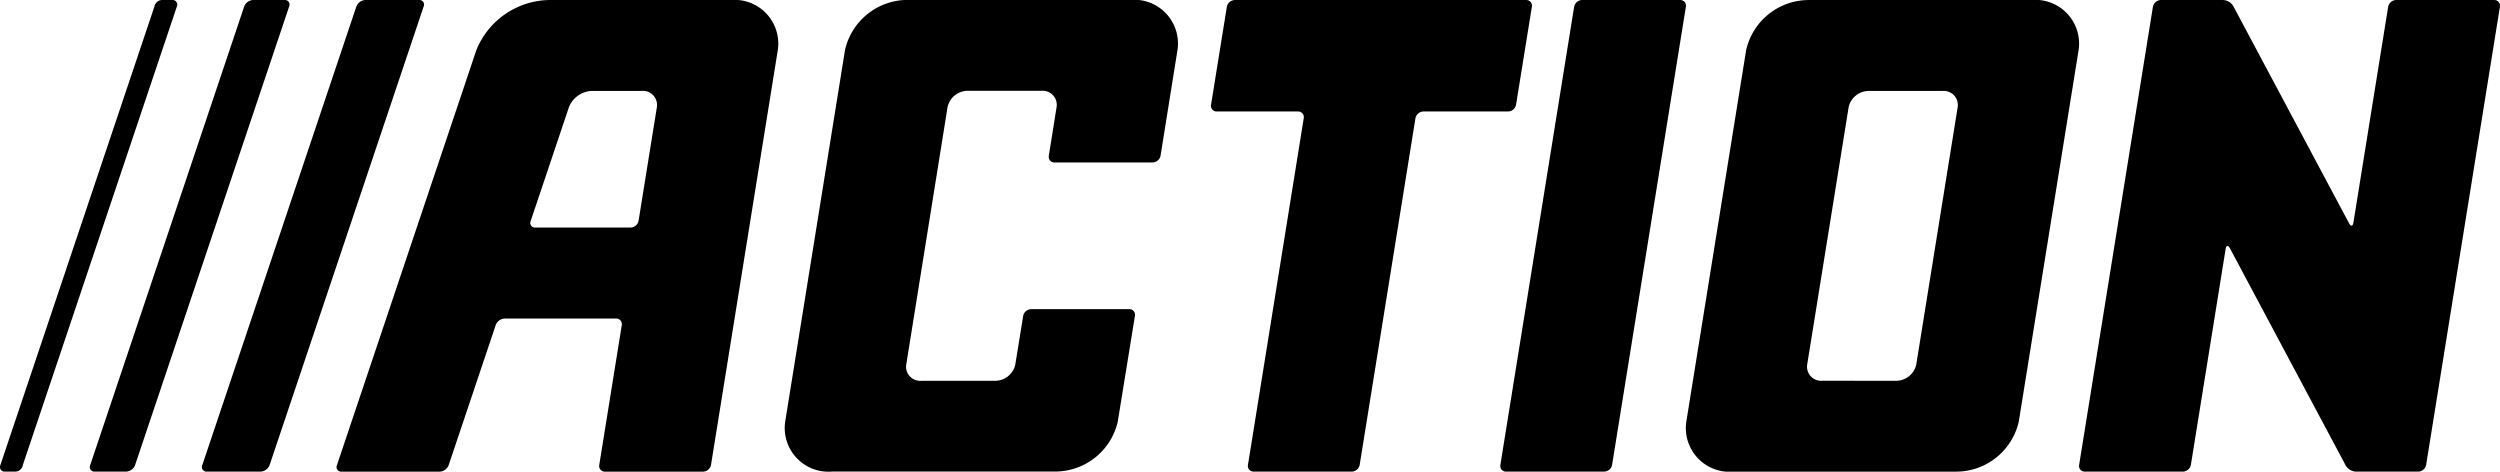 <?xml version="1.0" encoding="UTF-8"?> <svg xmlns="http://www.w3.org/2000/svg" width="98.262" height="18.539" viewBox="0 0 98.262 18.539"><g transform="translate(-1407 -10922.717)"><path d="M136.845,56.254a.4.4,0,0,0-.354.255l-6.056,18.027a.182.182,0,0,0,.183.255h2.108a.4.4,0,0,0,.354-.255l6.056-18.027a.182.182,0,0,0-.183-.255Z" transform="translate(1284.516 10866.463)"></path><path d="M90.607,56.254a.4.4,0,0,0-.354.255L84.2,74.536a.182.182,0,0,0,.183.255h1.227a.4.4,0,0,0,.354-.255l6.056-18.027a.182.182,0,0,0-.183-.255Z" transform="translate(1326.345 10866.463)"></path><path d="M54.144,56.509a.182.182,0,0,0-.183-.255h-.377a.314.314,0,0,0-.322.255L47.206,74.536a.182.182,0,0,0,.183.255h.378a.306.306,0,0,0,.321-.255Z" transform="translate(1359.808 10866.463)"></path><path d="M920.442,56.275a.222.222,0,0,1,.226.265l-2.9,18.006a.327.327,0,0,1-.312.265h-2.447a.494.494,0,0,1-.4-.237l-4.553-8.541c-.07-.13-.146-.118-.169.028l-1.366,8.485a.327.327,0,0,1-.311.265h-3.855a.222.222,0,0,1-.226-.265l2.9-18.006a.327.327,0,0,1,.311-.265h2.447a.494.494,0,0,1,.4.237l4.553,8.541c.07.13.146.118.169-.028l1.366-8.485a.327.327,0,0,1,.311-.265Z" transform="translate(584.591 10866.443)"></path><path d="M558.269,60.383a.327.327,0,0,1-.312.265h-3.331a.327.327,0,0,0-.311.265l-2.192,13.625a.327.327,0,0,1-.311.265h-3.854a.222.222,0,0,1-.226-.265l2.192-13.625a.222.222,0,0,0-.226-.265h-3.191a.222.222,0,0,1-.226-.265l.621-3.851a.327.327,0,0,1,.312-.265h11.451a.222.222,0,0,1,.226.265Z" transform="translate(908.319 10866.451)"></path><path d="M668.428,56.54a.327.327,0,0,1,.312-.265h3.854a.222.222,0,0,1,.226.265l-2.9,18.006a.327.327,0,0,1-.311.265h-3.854a.222.222,0,0,1-.226-.265Z" transform="translate(800.443 10866.443)"></path><path d="M755.548,56.267h-8.731a2.527,2.527,0,0,0-2.484,1.963L741.98,72.841a1.719,1.719,0,0,0,1.852,1.963h8.731a2.528,2.528,0,0,0,2.484-1.963L757.4,58.23A1.719,1.719,0,0,0,755.548,56.267Zm-8.217,14.964a.554.554,0,0,1-.6-.633l1.63-10.124a.815.815,0,0,1,.8-.633h2.886a.554.554,0,0,1,.6.633L751.017,70.6a.815.815,0,0,1-.8.633Z" transform="translate(731.3 10866.451)"></path><path d="M191.413,58.23,185.931,74.55a.182.182,0,0,0,.183.255h3.854a.4.4,0,0,0,.354-.255l1.851-5.51a.4.4,0,0,1,.354-.255H196.9a.222.222,0,0,1,.226.265l-.884,5.489a.222.222,0,0,0,.226.265h3.855a.327.327,0,0,0,.311-.265l2.626-16.309a1.719,1.719,0,0,0-1.853-1.963h-7.166A3.148,3.148,0,0,0,191.413,58.23Zm7.094,2.243-.72,4.471a.327.327,0,0,1-.312.265h-3.746a.182.182,0,0,1-.183-.255l1.506-4.482a1.014,1.014,0,0,1,.912-.633h1.946A.554.554,0,0,1,198.506,60.474Z" transform="translate(1234.312 10866.451)"></path><path d="M383.688,72.841A2.527,2.527,0,0,1,381.2,74.8h-8.73a1.719,1.719,0,0,1-1.853-1.963l2.352-14.611a2.528,2.528,0,0,1,2.485-1.963h8.731a1.719,1.719,0,0,1,1.852,1.963l-.667,4.161a.327.327,0,0,1-.311.265h-3.854a.222.222,0,0,1-.226-.266l.306-1.918a.554.554,0,0,0-.6-.633H377.8a.815.815,0,0,0-.8.633L375.374,70.6a.554.554,0,0,0,.6.633h2.886a.815.815,0,0,0,.8-.633l.311-1.918a.328.328,0,0,1,.312-.265h3.854a.222.222,0,0,1,.226.265Z" transform="translate(1067.245 10866.451)"></path></g></svg> 